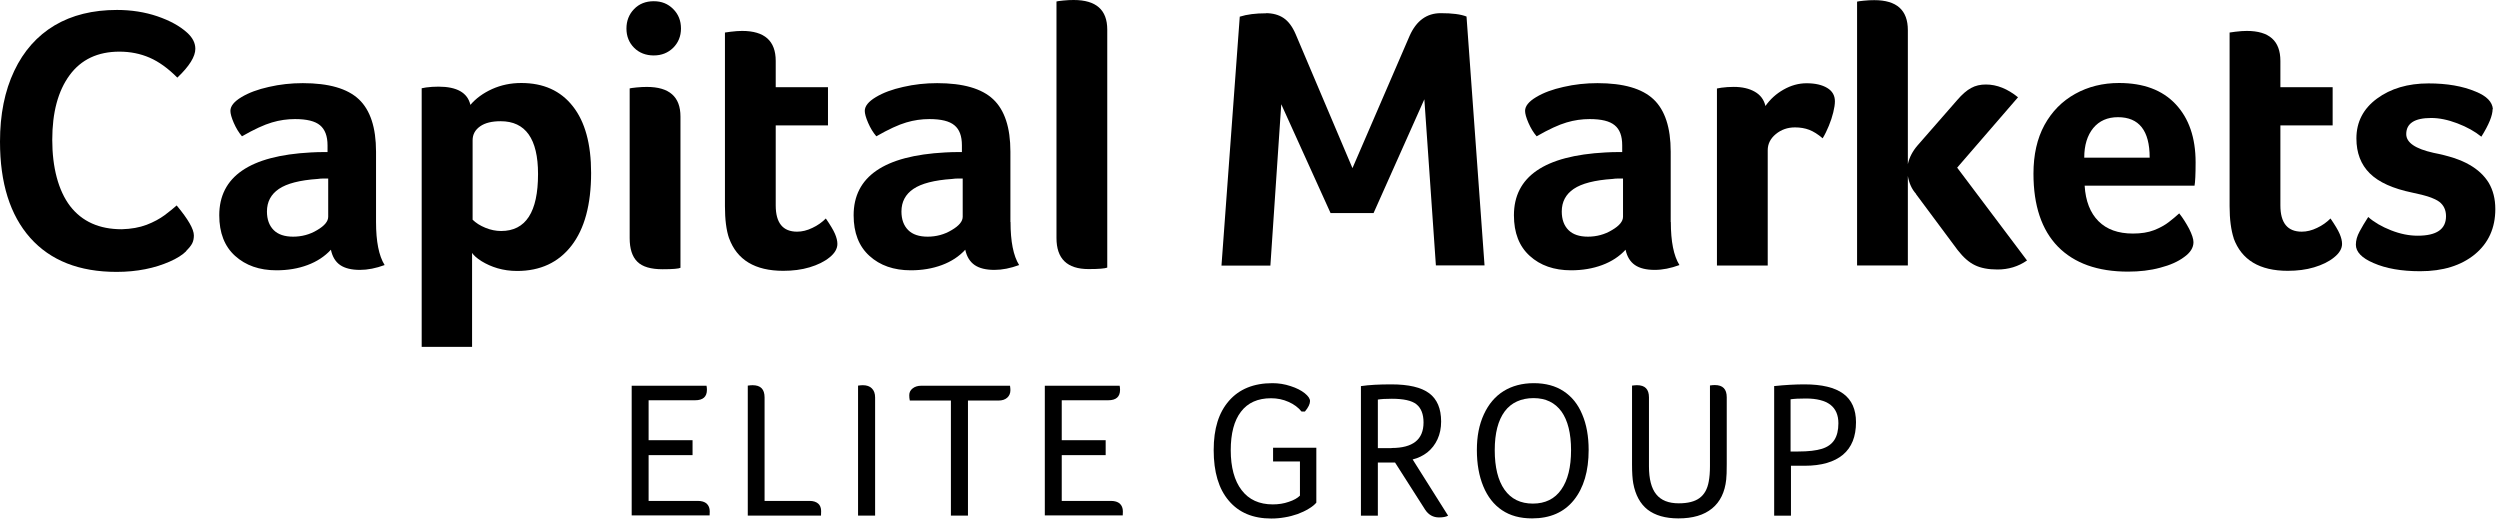 <?xml version="1.0" encoding="UTF-8"?>
<svg xmlns="http://www.w3.org/2000/svg" width="135" height="28" viewBox="0 0 135 28" fill="none">
  <path d="M10.055 13.564C9.852 13.767 9.554 13.956 9.155 14.13C8.756 14.305 8.321 14.443 7.842 14.537C7.364 14.632 6.848 14.682 6.297 14.682C4.28 14.682 2.728 14.072 1.632 12.844C0.544 11.617 0 9.887 0 7.65C0 6.182 0.254 4.911 0.769 3.828C1.277 2.753 2.01 1.932 2.945 1.373C3.889 0.813 5.013 0.537 6.319 0.537C7.095 0.537 7.828 0.653 8.495 0.879C9.17 1.111 9.707 1.402 10.106 1.765C10.403 2.034 10.548 2.324 10.548 2.637C10.548 3.051 10.229 3.574 9.576 4.192C9.076 3.69 8.582 3.334 8.082 3.116C7.581 2.898 7.037 2.789 6.449 2.789C5.281 2.789 4.382 3.211 3.758 4.061C3.134 4.911 2.822 6.073 2.822 7.555C2.822 9.037 3.149 10.294 3.787 11.13C4.433 11.965 5.361 12.379 6.573 12.379C7.088 12.365 7.53 12.285 7.915 12.14C8.299 11.994 8.626 11.813 8.894 11.617C9.163 11.413 9.38 11.239 9.54 11.094C10.157 11.835 10.469 12.372 10.469 12.714C10.469 12.873 10.44 13.019 10.382 13.135C10.323 13.258 10.207 13.396 10.048 13.556" fill="black"></path>
  <path d="M20.306 11.988C20.306 13.041 20.458 13.812 20.77 14.313C20.299 14.487 19.856 14.574 19.436 14.574C18.979 14.574 18.623 14.487 18.369 14.313C18.115 14.138 17.948 13.862 17.869 13.485C17.535 13.848 17.114 14.124 16.606 14.313C16.106 14.502 15.54 14.596 14.923 14.596C14.009 14.596 13.269 14.335 12.696 13.819C12.123 13.303 11.84 12.569 11.84 11.625C11.84 9.54 13.487 8.406 16.78 8.232C16.998 8.217 17.295 8.21 17.687 8.21V7.847C17.687 7.345 17.549 6.989 17.281 6.764C17.012 6.539 16.563 6.43 15.931 6.43C15.518 6.43 15.097 6.488 14.684 6.612C14.263 6.735 13.726 6.982 13.066 7.36C12.892 7.157 12.747 6.917 12.623 6.633C12.5 6.35 12.442 6.132 12.442 5.987C12.442 5.733 12.638 5.486 13.037 5.246C13.436 5.006 13.929 4.824 14.517 4.694C15.112 4.556 15.721 4.49 16.352 4.49C17.752 4.49 18.761 4.781 19.378 5.362C19.994 5.943 20.306 6.888 20.306 8.188V11.988ZM17.723 9.641H17.441C17.346 9.641 17.252 9.649 17.157 9.663C16.193 9.728 15.489 9.91 15.061 10.201C14.633 10.491 14.415 10.898 14.415 11.421C14.415 11.85 14.539 12.184 14.778 12.424C15.017 12.664 15.373 12.78 15.83 12.78C16.287 12.78 16.737 12.664 17.128 12.424C17.527 12.191 17.723 11.952 17.723 11.705V9.641Z" fill="black"></path>
  <path d="M25.405 5.659C25.702 5.311 26.094 5.027 26.573 4.809C27.059 4.591 27.581 4.482 28.147 4.482C29.344 4.482 30.273 4.897 30.933 5.739C31.593 6.575 31.92 7.774 31.92 9.336C31.92 11.05 31.564 12.358 30.86 13.266C30.157 14.174 29.177 14.632 27.922 14.632C27.545 14.632 27.197 14.581 26.87 14.487C26.544 14.392 26.261 14.261 26 14.102C25.746 13.942 25.579 13.789 25.492 13.658V18.73H22.771V4.766L23.011 4.722C23.229 4.693 23.446 4.679 23.678 4.679C24.672 4.679 25.245 5.006 25.398 5.652L25.405 5.659ZM29.054 9.394C29.054 7.497 28.379 6.546 27.037 6.546C26.566 6.546 26.196 6.633 25.927 6.822C25.659 7.011 25.521 7.258 25.521 7.577V11.864C25.695 12.038 25.927 12.184 26.21 12.3C26.493 12.416 26.776 12.474 27.059 12.474C28.394 12.474 29.054 11.45 29.054 9.401" fill="black"></path>
  <path d="M36.773 1.541C36.773 1.955 36.628 2.304 36.353 2.58C36.07 2.856 35.722 2.994 35.301 2.994C34.88 2.994 34.517 2.856 34.242 2.58C33.966 2.304 33.828 1.955 33.828 1.541C33.828 1.127 33.966 0.771 34.242 0.488C34.517 0.204 34.873 0.066 35.301 0.066C35.729 0.066 36.07 0.204 36.353 0.488C36.636 0.771 36.773 1.12 36.773 1.541ZM36.752 14.459C36.657 14.51 36.331 14.539 35.78 14.539C35.148 14.539 34.691 14.408 34.416 14.132C34.14 13.863 34.002 13.434 34.002 12.86V4.774C34.046 4.76 34.162 4.745 34.365 4.723C34.568 4.702 34.757 4.694 34.931 4.694C36.142 4.694 36.745 5.225 36.745 6.293V14.459H36.752Z" fill="black"></path>
  <path d="M39.371 12.873C39.219 12.43 39.147 11.848 39.147 11.136V1.757L39.451 1.714C39.691 1.684 39.901 1.67 40.075 1.67C41.287 1.67 41.889 2.208 41.889 3.29V4.707H44.711V6.77H41.889V11.093C41.889 12.037 42.273 12.51 43.042 12.51C43.311 12.51 43.586 12.444 43.869 12.306C44.152 12.175 44.392 12.001 44.595 11.798C44.834 12.146 45.001 12.422 45.088 12.626C45.175 12.829 45.219 13.011 45.219 13.171C45.219 13.425 45.081 13.672 44.798 13.897C44.515 14.13 44.152 14.304 43.717 14.435C43.282 14.566 42.803 14.624 42.295 14.624C40.772 14.624 39.799 14.035 39.371 12.866" fill="black"></path>
  <path d="M54.569 11.988C54.569 13.041 54.721 13.812 55.033 14.313C54.562 14.487 54.119 14.574 53.699 14.574C53.242 14.574 52.886 14.487 52.632 14.313C52.378 14.138 52.204 13.862 52.124 13.485C51.791 13.848 51.37 14.124 50.862 14.313C50.354 14.502 49.796 14.596 49.179 14.596C48.265 14.596 47.518 14.335 46.952 13.819C46.379 13.303 46.096 12.569 46.096 11.625C46.096 9.54 47.742 8.406 51.036 8.232C51.254 8.217 51.551 8.21 51.943 8.21V7.847C51.943 7.345 51.812 6.989 51.537 6.764C51.268 6.539 50.819 6.43 50.187 6.43C49.774 6.43 49.353 6.488 48.94 6.612C48.519 6.735 47.982 6.982 47.322 7.36C47.148 7.157 47.002 6.917 46.879 6.633C46.756 6.35 46.698 6.132 46.698 5.987C46.698 5.733 46.894 5.486 47.293 5.246C47.692 5.006 48.185 4.824 48.773 4.694C49.368 4.556 49.977 4.49 50.608 4.49C52.008 4.49 53.017 4.781 53.633 5.362C54.25 5.943 54.562 6.888 54.562 8.188V11.988H54.569ZM51.986 9.641H51.704C51.609 9.641 51.515 9.649 51.421 9.663C50.449 9.728 49.752 9.91 49.324 10.201C48.896 10.491 48.678 10.898 48.678 11.421C48.678 11.85 48.802 12.184 49.041 12.424C49.281 12.664 49.636 12.78 50.093 12.78C50.55 12.78 51 12.664 51.392 12.424C51.791 12.191 51.986 11.952 51.986 11.705V9.641Z" fill="black"></path>
  <path d="M59.792 14.45C59.669 14.501 59.335 14.53 58.784 14.53C57.623 14.53 57.05 13.971 57.05 12.852V0.08C57.093 0.065 57.209 0.051 57.413 0.029C57.616 0.007 57.804 0 57.978 0C59.19 0 59.792 0.53 59.792 1.598V14.45Z" fill="black"></path>
  <path d="M68.354 0.711C68.731 0.711 69.05 0.798 69.312 0.972C69.573 1.147 69.79 1.437 69.965 1.844L73.033 9.08L76.124 1.924C76.487 1.118 77.045 0.711 77.8 0.711C78.416 0.711 78.881 0.769 79.192 0.893L80.165 14.333H77.538L76.915 5.361L74.172 11.507H71.851L69.188 5.629L68.601 14.341H65.96L66.947 0.9C67.338 0.776 67.81 0.718 68.361 0.718" fill="black"></path>
  <path d="M90.225 11.988C90.225 13.041 90.378 13.812 90.69 14.313C90.218 14.487 89.776 14.574 89.355 14.574C88.898 14.574 88.542 14.487 88.288 14.313C88.034 14.138 87.86 13.862 87.781 13.485C87.447 13.848 87.026 14.124 86.518 14.313C86.01 14.502 85.452 14.596 84.835 14.596C83.921 14.596 83.174 14.335 82.608 13.819C82.035 13.303 81.752 12.569 81.752 11.625C81.752 9.54 83.399 8.406 86.692 8.232C86.91 8.217 87.207 8.21 87.599 8.21V7.847C87.599 7.345 87.469 6.989 87.193 6.764C86.924 6.539 86.475 6.43 85.844 6.43C85.43 6.43 85.009 6.488 84.596 6.612C84.175 6.735 83.638 6.982 82.978 7.36C82.804 7.157 82.659 6.917 82.535 6.633C82.412 6.35 82.354 6.132 82.354 5.987C82.354 5.733 82.55 5.486 82.949 5.246C83.348 5.006 83.841 4.824 84.429 4.694C85.024 4.556 85.633 4.49 86.264 4.49C87.665 4.49 88.673 4.781 89.29 5.362C89.906 5.943 90.218 6.888 90.218 8.188V11.988H90.225ZM87.643 9.641H87.36C87.266 9.641 87.171 9.649 87.077 9.663C86.105 9.728 85.408 9.91 84.98 10.201C84.552 10.491 84.335 10.898 84.335 11.421C84.335 11.85 84.458 12.184 84.697 12.424C84.937 12.664 85.292 12.78 85.749 12.78C86.206 12.78 86.656 12.664 87.048 12.424C87.447 12.191 87.643 11.952 87.643 11.705V9.641Z" fill="black"></path>
  <path d="M95.334 5.724C95.588 5.361 95.914 5.063 96.313 4.838C96.712 4.612 97.126 4.496 97.554 4.496C98.025 4.496 98.395 4.583 98.671 4.75C98.947 4.917 99.085 5.157 99.085 5.47C99.085 5.629 99.055 5.833 98.997 6.065C98.939 6.305 98.86 6.545 98.758 6.792C98.656 7.039 98.548 7.264 98.424 7.468C98.17 7.25 97.924 7.097 97.699 7.01C97.467 6.923 97.213 6.879 96.93 6.879C96.524 6.879 96.183 7.003 95.892 7.242C95.602 7.482 95.457 7.773 95.457 8.114V14.34H92.715V4.779L92.954 4.736C93.172 4.707 93.389 4.692 93.622 4.692C94.079 4.692 94.456 4.779 94.761 4.954C95.065 5.128 95.254 5.382 95.334 5.724Z" fill="black"></path>
  <path d="M103.467 10.47C103.235 10.215 103.09 9.888 103.024 9.503V14.335H100.282V0.088C100.326 0.073 100.442 0.059 100.645 0.037C100.848 0.015 101.037 0.008 101.211 0.008C102.422 0.008 103.024 0.545 103.024 1.628V8.864C103.104 8.501 103.278 8.167 103.547 7.854L105.687 5.406C105.955 5.093 106.209 4.875 106.441 4.752C106.674 4.621 106.942 4.563 107.239 4.563C107.834 4.563 108.407 4.796 108.973 5.253L105.687 9.053L109.459 14.066C108.988 14.393 108.458 14.553 107.863 14.553C107.363 14.553 106.957 14.473 106.645 14.32C106.325 14.168 106.013 13.892 105.709 13.499L103.467 10.484V10.47Z" fill="black"></path>
  <path d="M115.175 12.612C115.618 12.612 115.995 12.554 116.314 12.431C116.633 12.307 116.894 12.162 117.112 11.995C117.33 11.828 117.518 11.668 117.678 11.522C117.881 11.777 118.055 12.06 118.215 12.358C118.367 12.663 118.447 12.903 118.447 13.077C118.447 13.375 118.28 13.644 117.939 13.884C117.62 14.123 117.185 14.319 116.648 14.457C116.111 14.603 115.531 14.668 114.914 14.668C113.274 14.668 112.012 14.218 111.127 13.317C110.249 12.416 109.807 11.101 109.807 9.379C109.807 8.355 110.003 7.483 110.402 6.749C110.801 6.023 111.352 5.463 112.056 5.071C112.759 4.679 113.55 4.482 114.428 4.482C115.748 4.482 116.764 4.86 117.482 5.623C118.2 6.386 118.563 7.432 118.563 8.769C118.563 9.415 118.541 9.837 118.505 10.026H112.571C112.621 10.861 112.875 11.501 113.318 11.944C113.76 12.387 114.377 12.612 115.175 12.612ZM116.082 8.507C116.082 7.054 115.509 6.328 114.37 6.328C113.804 6.328 113.361 6.524 113.035 6.916C112.716 7.309 112.549 7.839 112.549 8.515H116.082V8.507Z" fill="black"></path>
  <path d="M120.623 12.873C120.478 12.43 120.398 11.848 120.398 11.136V1.757L120.703 1.714C120.943 1.684 121.153 1.67 121.327 1.67C122.539 1.67 123.141 2.208 123.141 3.29V4.707H125.963V6.77H123.141V11.093C123.141 12.037 123.525 12.51 124.294 12.51C124.563 12.51 124.838 12.444 125.121 12.306C125.404 12.175 125.644 12.001 125.847 11.798C126.086 12.146 126.253 12.422 126.34 12.626C126.427 12.829 126.471 13.011 126.471 13.171C126.471 13.425 126.326 13.672 126.043 13.897C125.76 14.13 125.397 14.304 124.962 14.435C124.526 14.566 124.048 14.624 123.54 14.624C122.016 14.624 121.044 14.035 120.616 12.866" fill="black"></path>
  <path d="M134.602 5.884C134.602 6.233 134.399 6.734 133.993 7.381C133.644 7.098 133.216 6.858 132.701 6.662C132.186 6.466 131.715 6.371 131.287 6.371C130.387 6.371 129.937 6.662 129.937 7.243C129.937 7.701 130.431 8.035 131.41 8.253C132.23 8.413 132.875 8.623 133.34 8.892C133.804 9.154 134.152 9.481 134.392 9.873C134.624 10.265 134.747 10.737 134.747 11.29C134.747 12.314 134.377 13.128 133.637 13.738C132.897 14.341 131.918 14.646 130.692 14.646C129.683 14.646 128.842 14.501 128.167 14.203C127.536 13.934 127.217 13.6 127.217 13.215C127.217 12.982 127.282 12.75 127.42 12.496C127.551 12.249 127.71 11.987 127.884 11.718C128.203 12.002 128.617 12.241 129.118 12.438C129.618 12.634 130.09 12.728 130.554 12.728C131.577 12.728 132.085 12.379 132.085 11.675C132.085 11.341 131.961 11.079 131.722 10.897C131.483 10.716 130.997 10.549 130.271 10.403C129.219 10.185 128.457 9.844 127.971 9.364C127.485 8.885 127.246 8.253 127.246 7.475C127.246 6.589 127.616 5.87 128.356 5.325C129.096 4.78 130.024 4.504 131.142 4.504C132.135 4.504 132.984 4.649 133.688 4.947C134.283 5.187 134.588 5.506 134.617 5.899" fill="black"></path>
  <path d="M34.111 20.829H38.152C38.167 20.902 38.174 20.975 38.174 21.047C38.174 21.425 37.964 21.614 37.535 21.614H35.025V23.772H37.398V24.578H35.025V27.049H37.681C37.891 27.049 38.051 27.099 38.159 27.194C38.268 27.296 38.326 27.434 38.326 27.615C38.326 27.688 38.326 27.761 38.319 27.833H34.111V20.822V20.829Z" fill="black"></path>
  <path d="M40.38 20.823C40.489 20.808 40.576 20.801 40.641 20.801C41.076 20.801 41.287 21.019 41.287 21.462V27.049H43.717C43.92 27.049 44.072 27.1 44.181 27.194C44.29 27.289 44.341 27.427 44.341 27.601C44.341 27.681 44.341 27.761 44.334 27.841H40.38V20.823Z" fill="black"></path>
  <path d="M46.335 20.823C46.444 20.808 46.531 20.801 46.596 20.801C46.806 20.801 46.966 20.859 47.082 20.975C47.198 21.091 47.256 21.251 47.256 21.462V27.841H46.335V20.823Z" fill="black"></path>
  <path d="M51.349 21.629H49.129C49.107 21.535 49.1 21.433 49.1 21.339C49.1 21.193 49.158 21.07 49.281 20.975C49.397 20.881 49.557 20.83 49.738 20.83H54.541C54.555 20.924 54.562 21.004 54.562 21.07C54.562 21.237 54.504 21.375 54.388 21.477C54.272 21.578 54.12 21.629 53.924 21.629H52.27V27.841H51.349V21.629Z" fill="black"></path>
  <path d="M56.42 20.829H60.461C60.475 20.902 60.483 20.975 60.483 21.047C60.483 21.425 60.272 21.614 59.844 21.614H57.334V23.772H59.706V24.578H57.334V27.049H59.989C60.2 27.049 60.359 27.099 60.468 27.194C60.577 27.296 60.635 27.434 60.635 27.615C60.635 27.688 60.635 27.761 60.628 27.833H56.42V20.822V20.829Z" fill="black"></path>
  <path d="M70.211 24.92H68.746V24.179H71.082V27.143C70.995 27.245 70.864 27.361 70.675 27.47C70.487 27.586 70.284 27.68 70.066 27.76C69.848 27.833 69.624 27.898 69.384 27.935C69.145 27.978 68.905 28 68.651 28C67.657 28 66.896 27.68 66.352 27.034C65.808 26.395 65.539 25.486 65.539 24.309C65.539 23.133 65.815 22.275 66.366 21.643C66.918 21.011 67.701 20.691 68.709 20.691C69.043 20.691 69.37 20.742 69.696 20.851C70.015 20.953 70.269 21.084 70.458 21.236C70.646 21.389 70.741 21.527 70.741 21.658C70.741 21.81 70.654 21.999 70.465 22.224H70.284C70.109 22.006 69.877 21.832 69.58 21.701C69.29 21.57 68.971 21.505 68.637 21.505C67.926 21.505 67.382 21.745 67.012 22.232C66.642 22.711 66.46 23.409 66.46 24.317C66.46 25.225 66.656 25.959 67.048 26.467C67.44 26.983 67.998 27.237 68.731 27.237C69.036 27.237 69.326 27.194 69.594 27.099C69.863 27.012 70.066 26.896 70.197 26.765V24.92H70.211Z" fill="black"></path>
  <path d="M73.49 20.85C73.925 20.785 74.47 20.756 75.13 20.756C76.066 20.756 76.748 20.916 77.176 21.235C77.604 21.555 77.821 22.064 77.821 22.761C77.821 23.117 77.756 23.437 77.625 23.72C77.495 24.003 77.314 24.236 77.081 24.425C76.849 24.606 76.581 24.737 76.283 24.81L78.198 27.847C78.082 27.912 77.916 27.941 77.705 27.941C77.393 27.941 77.147 27.803 76.965 27.534L75.333 24.977H74.404V27.847H73.49V20.858V20.85ZM75.144 24.192C76.298 24.192 76.871 23.735 76.871 22.812C76.871 22.361 76.74 22.035 76.486 21.831C76.233 21.628 75.783 21.533 75.159 21.533C74.832 21.533 74.578 21.548 74.404 21.577V24.2H75.144V24.192Z" fill="black"></path>
  <path d="M85.787 24.295C85.787 25.443 85.519 26.344 84.989 27.005C84.459 27.666 83.705 27.993 82.733 27.993C82.087 27.993 81.55 27.848 81.108 27.55C80.665 27.252 80.331 26.823 80.099 26.264C79.867 25.704 79.751 25.05 79.751 24.302C79.751 23.554 79.874 22.929 80.128 22.377C80.382 21.825 80.738 21.403 81.195 21.12C81.652 20.837 82.196 20.691 82.827 20.691C83.458 20.691 84.002 20.837 84.438 21.127C84.88 21.418 85.214 21.832 85.439 22.377C85.671 22.915 85.787 23.561 85.787 24.302V24.295ZM84.837 24.309C84.837 23.401 84.662 22.704 84.321 22.224C83.973 21.745 83.473 21.498 82.812 21.498C82.152 21.498 81.608 21.738 81.253 22.217C80.897 22.697 80.716 23.394 80.716 24.309C80.716 25.225 80.89 25.944 81.245 26.445C81.601 26.947 82.109 27.194 82.776 27.194C83.444 27.194 83.959 26.939 84.307 26.438C84.662 25.937 84.837 25.225 84.837 24.309Z" fill="black"></path>
  <path d="M88.137 20.822C88.246 20.808 88.333 20.8 88.398 20.8C88.834 20.8 89.044 21.018 89.044 21.461V25.181C89.044 25.864 89.175 26.373 89.436 26.692C89.697 27.019 90.103 27.179 90.654 27.179C91.141 27.179 91.518 27.085 91.772 26.896C92.033 26.707 92.2 26.409 92.272 26.002C92.316 25.77 92.338 25.494 92.338 25.174V20.815C92.446 20.8 92.534 20.793 92.599 20.793C93.034 20.793 93.244 21.011 93.244 21.454V25.05C93.244 25.443 93.237 25.726 93.215 25.9C93.143 26.576 92.889 27.099 92.454 27.455C92.011 27.818 91.409 27.993 90.633 27.993C89.929 27.993 89.378 27.833 88.971 27.521C88.572 27.208 88.311 26.729 88.195 26.097C88.152 25.857 88.13 25.523 88.13 25.079V20.815L88.137 20.822Z" fill="black"></path>
  <path d="M95.791 20.85C96.408 20.785 96.952 20.756 97.445 20.756C98.381 20.756 99.077 20.923 99.534 21.257C99.992 21.591 100.224 22.107 100.224 22.797C100.224 23.575 99.992 24.156 99.52 24.555C99.048 24.948 98.359 25.151 97.452 25.151H96.712V27.847H95.805V20.858L95.791 20.85ZM97.111 24.381C97.656 24.381 98.076 24.33 98.381 24.236C98.686 24.141 98.91 23.982 99.056 23.756C99.201 23.531 99.273 23.233 99.273 22.855C99.273 22.412 99.128 22.078 98.838 21.853C98.548 21.635 98.105 21.519 97.518 21.519C97.162 21.519 96.886 21.533 96.691 21.562V24.381H97.111Z" fill="black"></path>
</svg>
